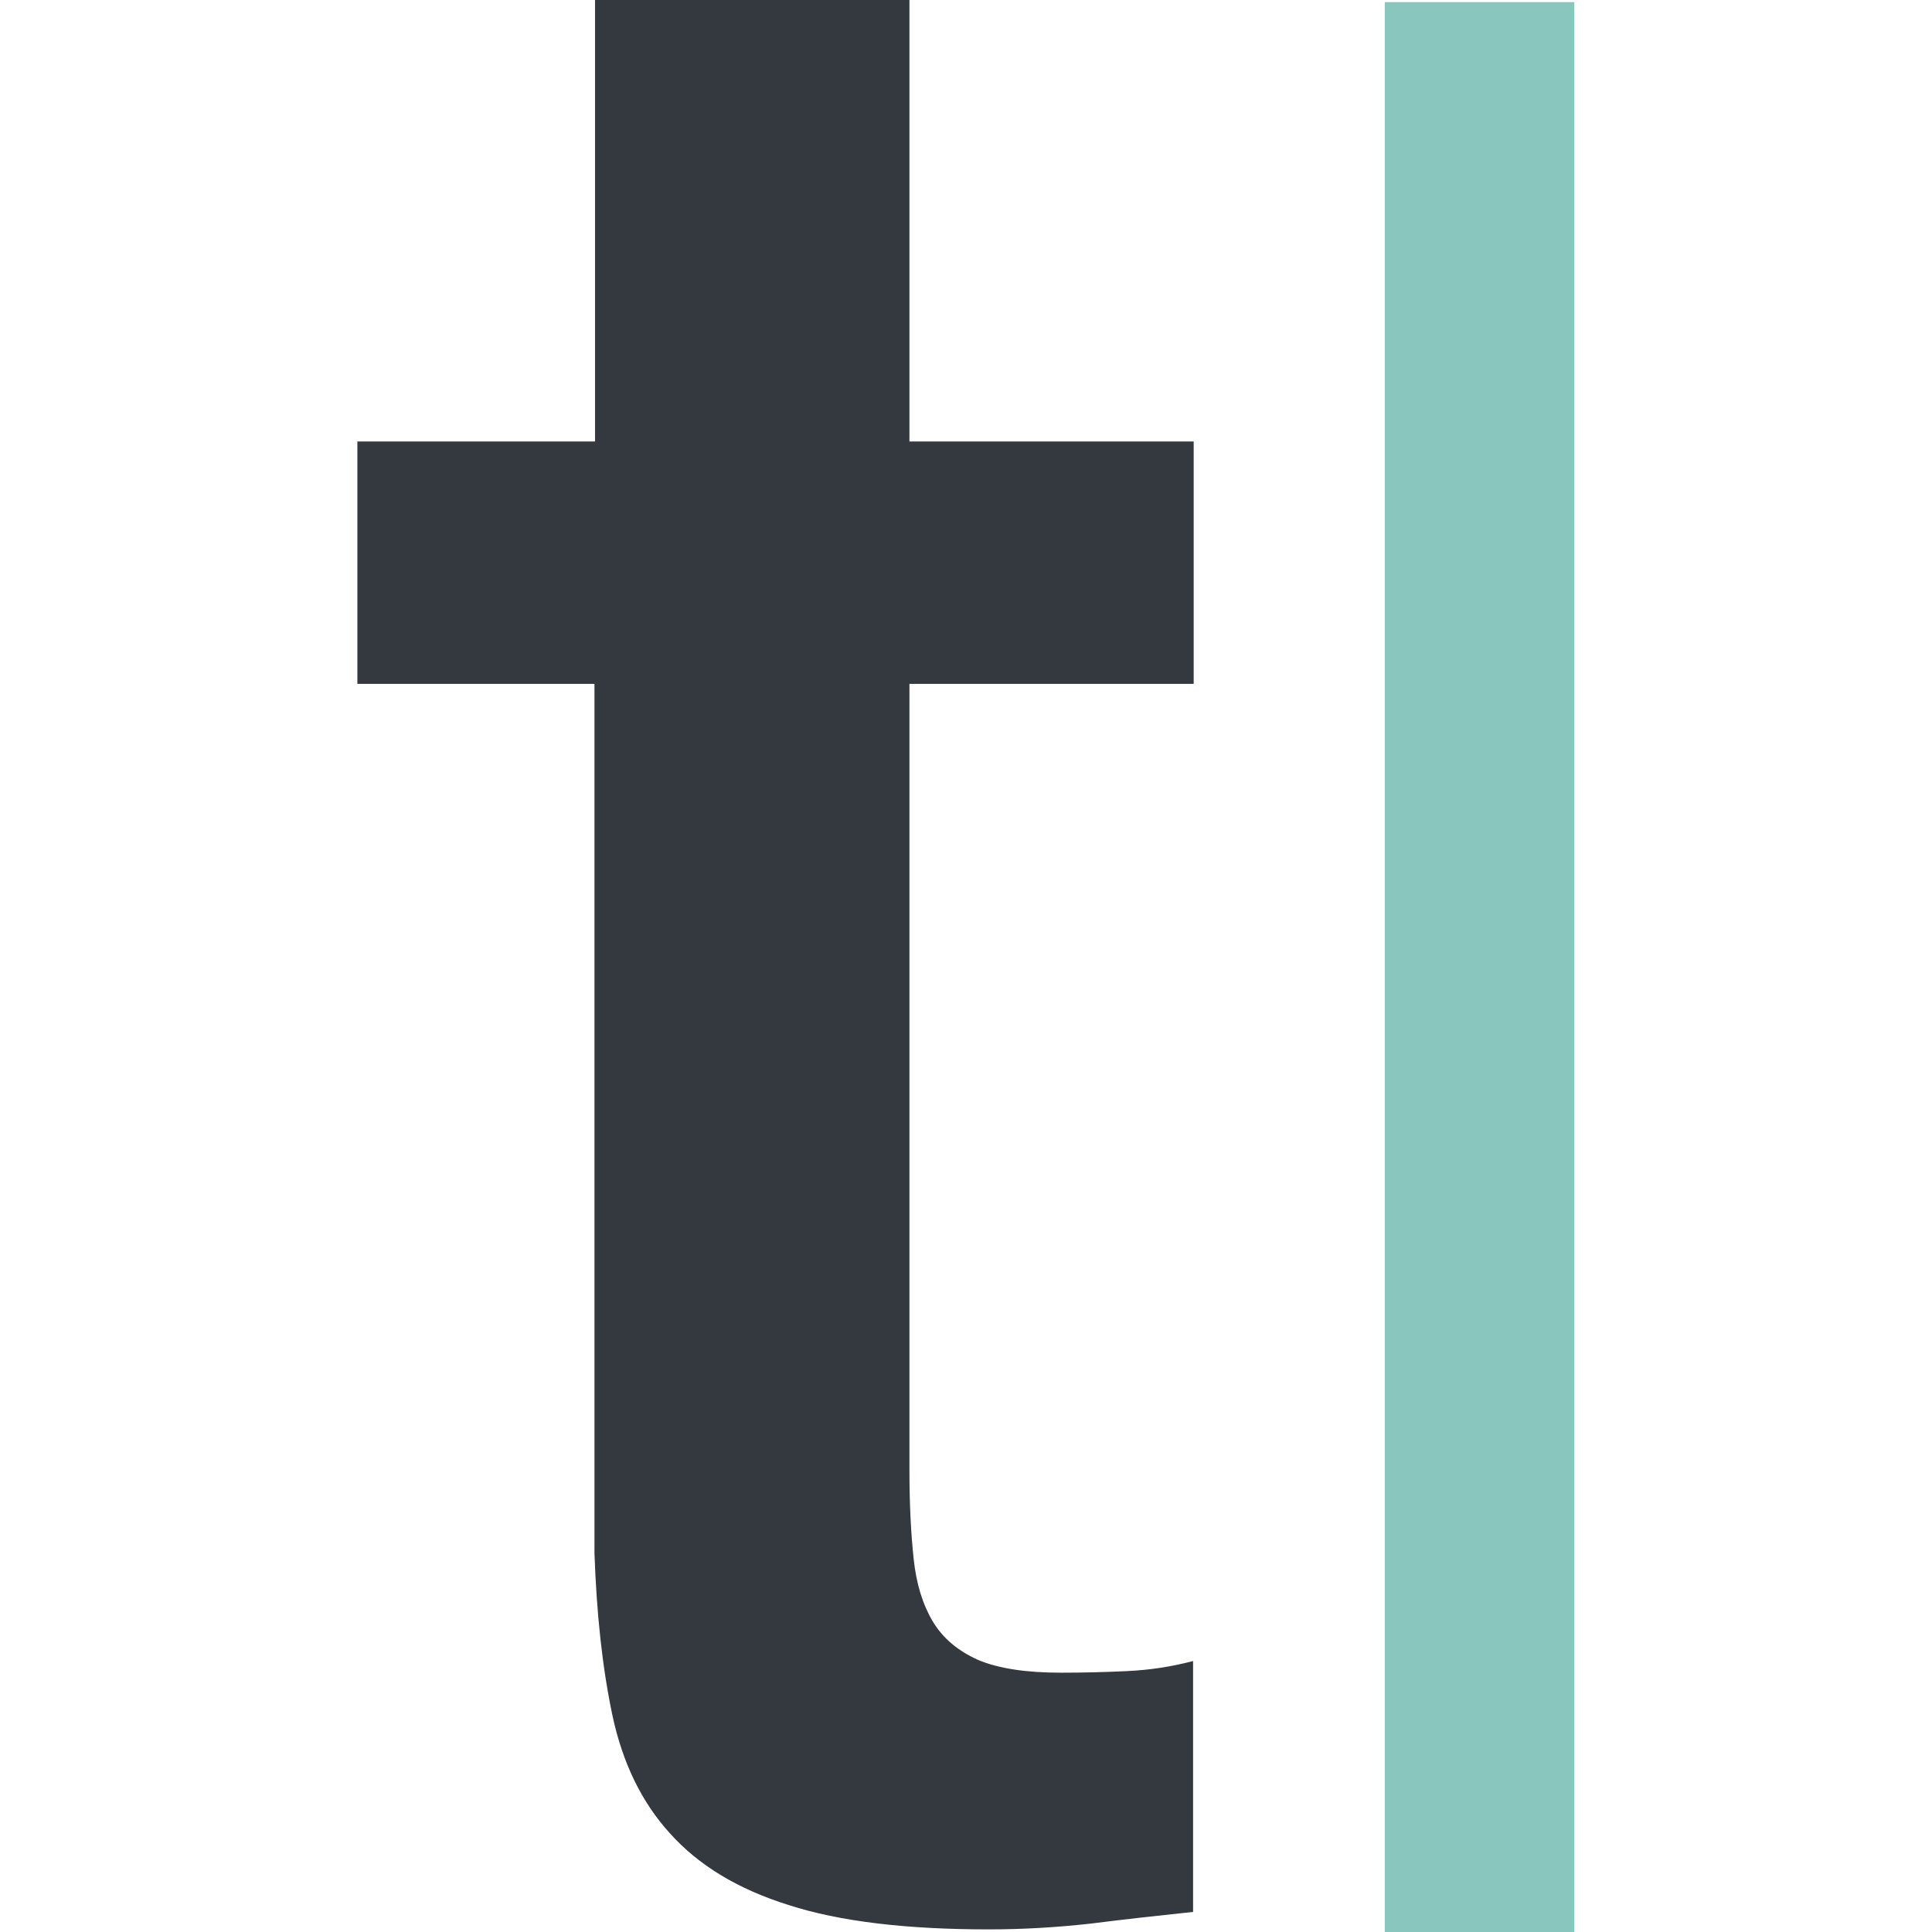 <?xml version="1.0" encoding="utf-8"?>
<!-- Generator: Adobe Illustrator 27.0.0, SVG Export Plug-In . SVG Version: 6.00 Build 0)  -->
<svg version="1.1" id="Layer_1" xmlns="http://www.w3.org/2000/svg" xmlns:xlink="http://www.w3.org/1999/xlink" x="0px" y="0px"
	 viewBox="0 0 512 512" style="enable-background:new 0 0 512 512;" xml:space="preserve">
<style type="text/css">
	.st0{fill:#89C6BE;}
	.st1{fill:#33393F;}
</style>
<g id="XMLID_1_">
	<rect id="XMLID_3_" x="366.98" y="0.56" class="st0" width="50.22" height="511.44"/>
	<path id="XMLID_4_" class="st1" d="M94.85,116.99h62.84V0h83.32v116.99h75.33v64.25h-75.33v208.45c0,9.12,0.42,16.83,1.12,23.43
		s2.38,12.06,5.05,16.55c2.67,4.49,6.73,7.86,12.06,10.24c5.33,2.24,12.62,3.37,21.88,3.37c5.89,0,11.64-0.14,17.53-0.42
		c5.89-0.28,11.64-1.12,17.53-2.67v66.49c-9.26,0.98-18.24,1.96-27.07,3.09c-8.84,0.98-17.81,1.54-27.07,1.54
		c-21.88,0-39.56-2.1-53.02-6.45c-13.47-4.21-23.85-10.52-31.42-18.94c-7.57-8.28-12.62-18.8-15.29-31.28
		c-2.67-12.62-4.21-26.93-4.77-43.06V181.23H94.71v-64.25"/>
</g>
</svg>
